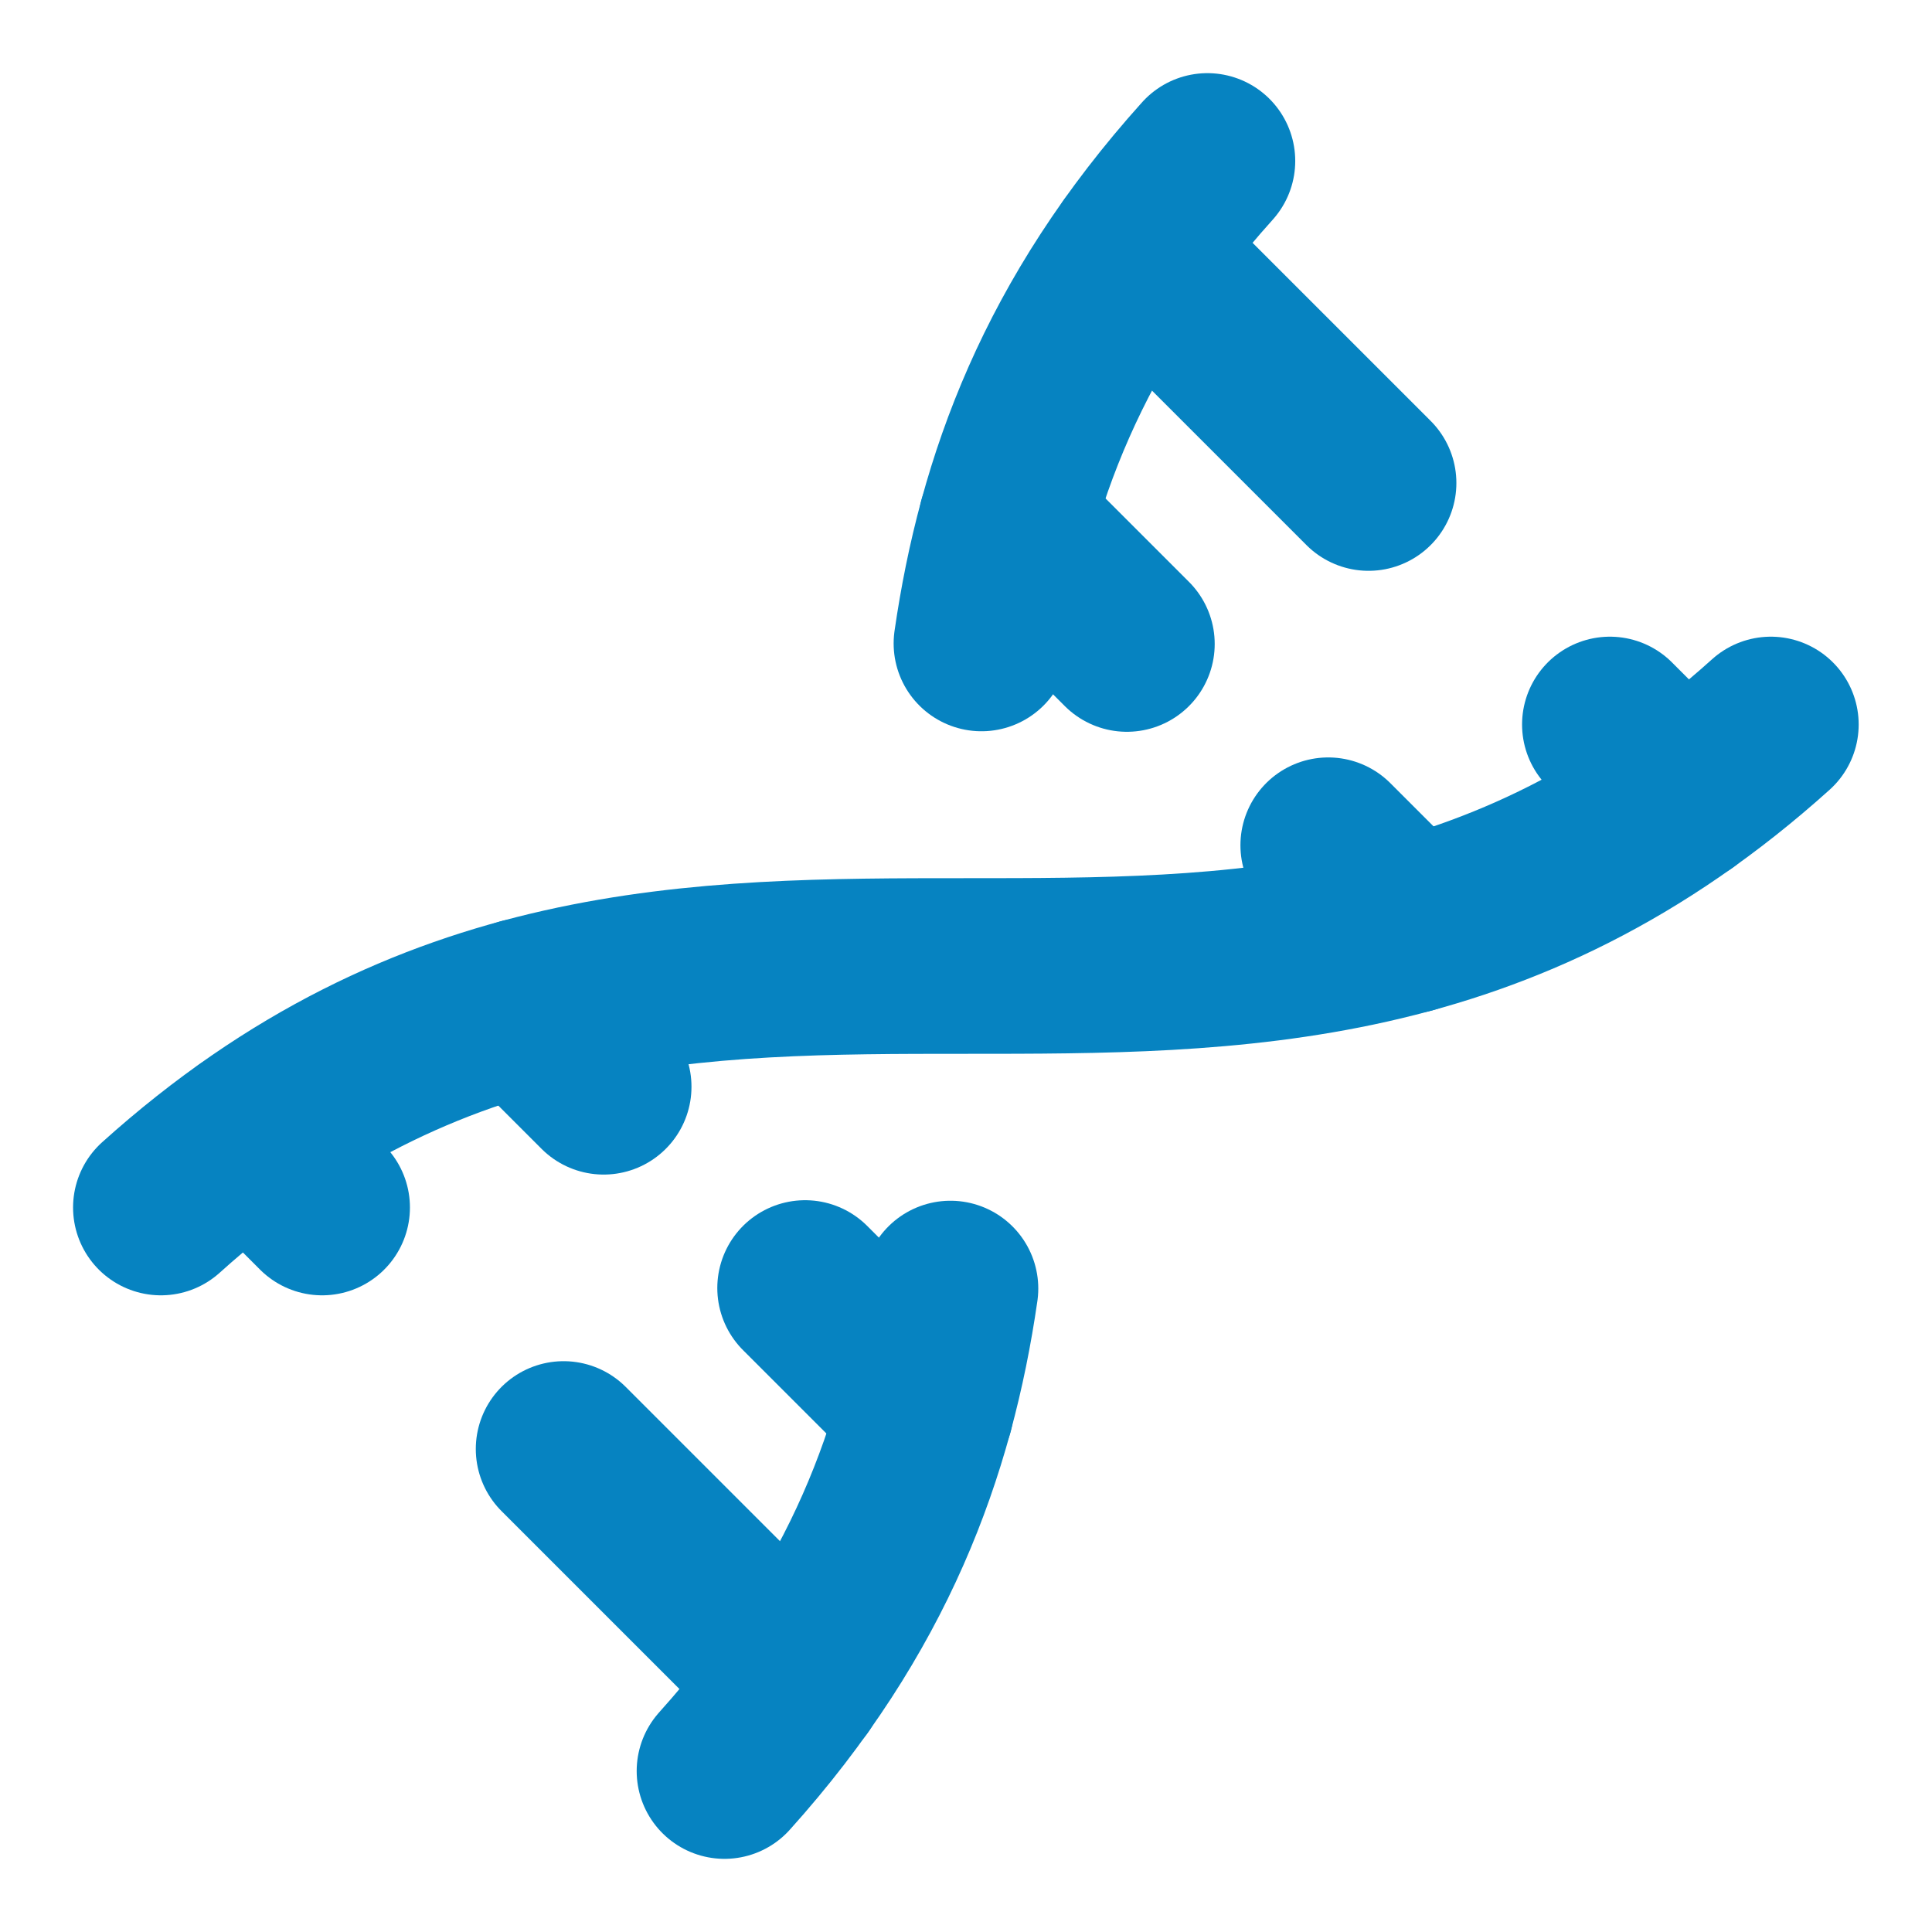 <svg width="22" height="22" viewBox="0 0 22 22" fill="none" xmlns="http://www.w3.org/2000/svg">
<g clip-path="url(#clip0_7913_31893)">
<path d="M9.168 14.667L10.543 16.042" stroke="#0683C1" stroke-width="2" stroke-linecap="round" stroke-linejoin="round"/>
<path d="M12.832 7.333L11.457 5.958" stroke="#0683C1" stroke-width="2" stroke-linecap="round" stroke-linejoin="round"/>
<path d="M13.749 1.833C12.101 3.665 11.441 5.495 11.176 7.327" stroke="#0683C1" stroke-width="2" stroke-linecap="round" stroke-linejoin="round"/>
<path d="M15.125 9.625L16.042 10.542" stroke="#0683C1" stroke-width="2" stroke-linecap="round" stroke-linejoin="round"/>
<path d="M15.584 5.5L12.934 2.85" stroke="#0683C1" stroke-width="2" stroke-linecap="round" stroke-linejoin="round"/>
<path d="M1.832 13.75C7.943 8.25 14.054 13.75 20.165 8.25" stroke="#0683C1" stroke-width="2" stroke-linecap="round" stroke-linejoin="round"/>
<path d="M18.332 8.25L19.149 9.067" stroke="#0683C1" stroke-width="2" stroke-linecap="round" stroke-linejoin="round"/>
<path d="M2.852 12.934L3.668 13.75" stroke="#0683C1" stroke-width="2" stroke-linecap="round" stroke-linejoin="round"/>
<path d="M5.957 11.458L6.874 12.375" stroke="#0683C1" stroke-width="2" stroke-linecap="round" stroke-linejoin="round"/>
<path d="M6.418 16.5L9.068 19.15" stroke="#0683C1" stroke-width="2" stroke-linecap="round" stroke-linejoin="round"/>
<path d="M8.25 20.167C9.898 18.335 10.558 16.505 10.823 14.673" stroke="#0683C1" stroke-width="2" stroke-linecap="round" stroke-linejoin="round"/>
</g>
<defs>
<clipPath id="clip0_7913_31893">
<rect width="22" height="22" fill="white"/>
</clipPath>
</defs>
</svg>
